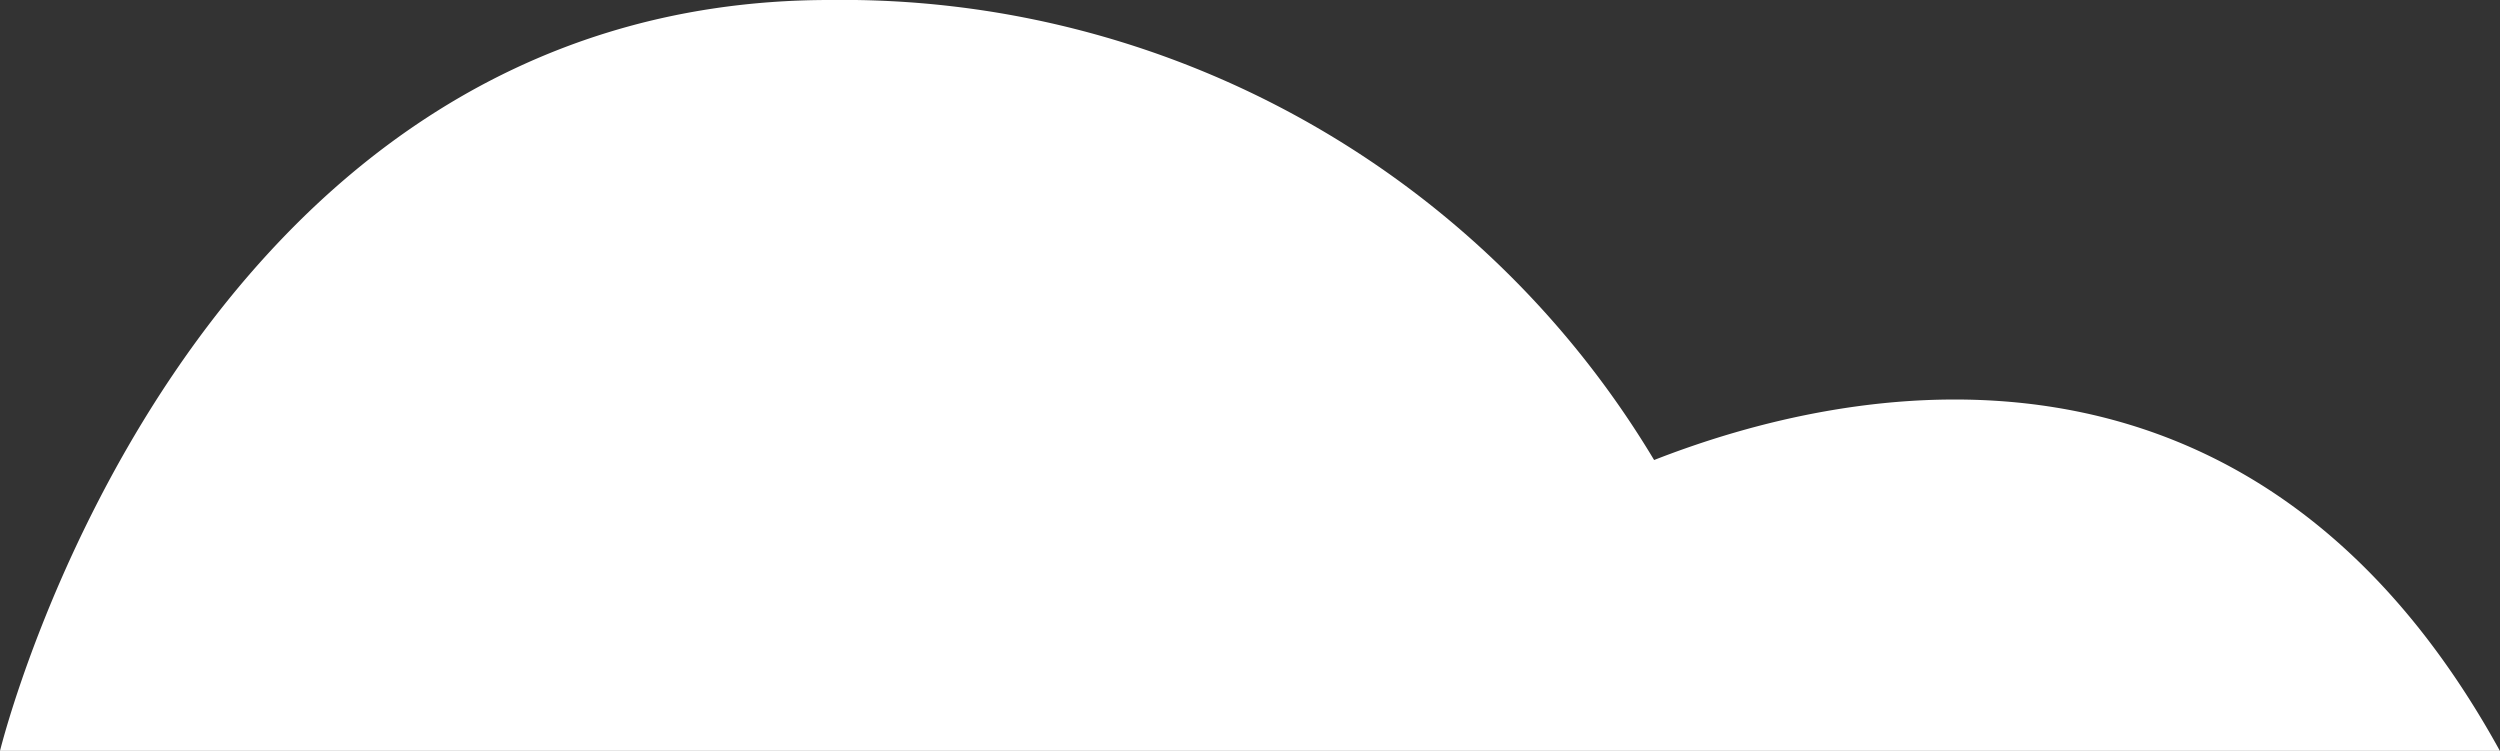 <svg xmlns="http://www.w3.org/2000/svg" width="83.117" height="24.965" viewBox="0 0 83.117 24.965">
  <rect x="0" y="0" width="83.117" height="24.965" fill="#333333" stroke="none"/>
  <path id="Path_108" data-name="Path 108" d="M451.323,172.518H368.206s6.089-24.965,27.586-24.965A31.453,31.453,0,0,1,423.2,162.847c6.28-2.459,19.809-5.441,28.12,9.671" transform="translate(-368.206 -147.553)" fill="#fff"/>
</svg>
